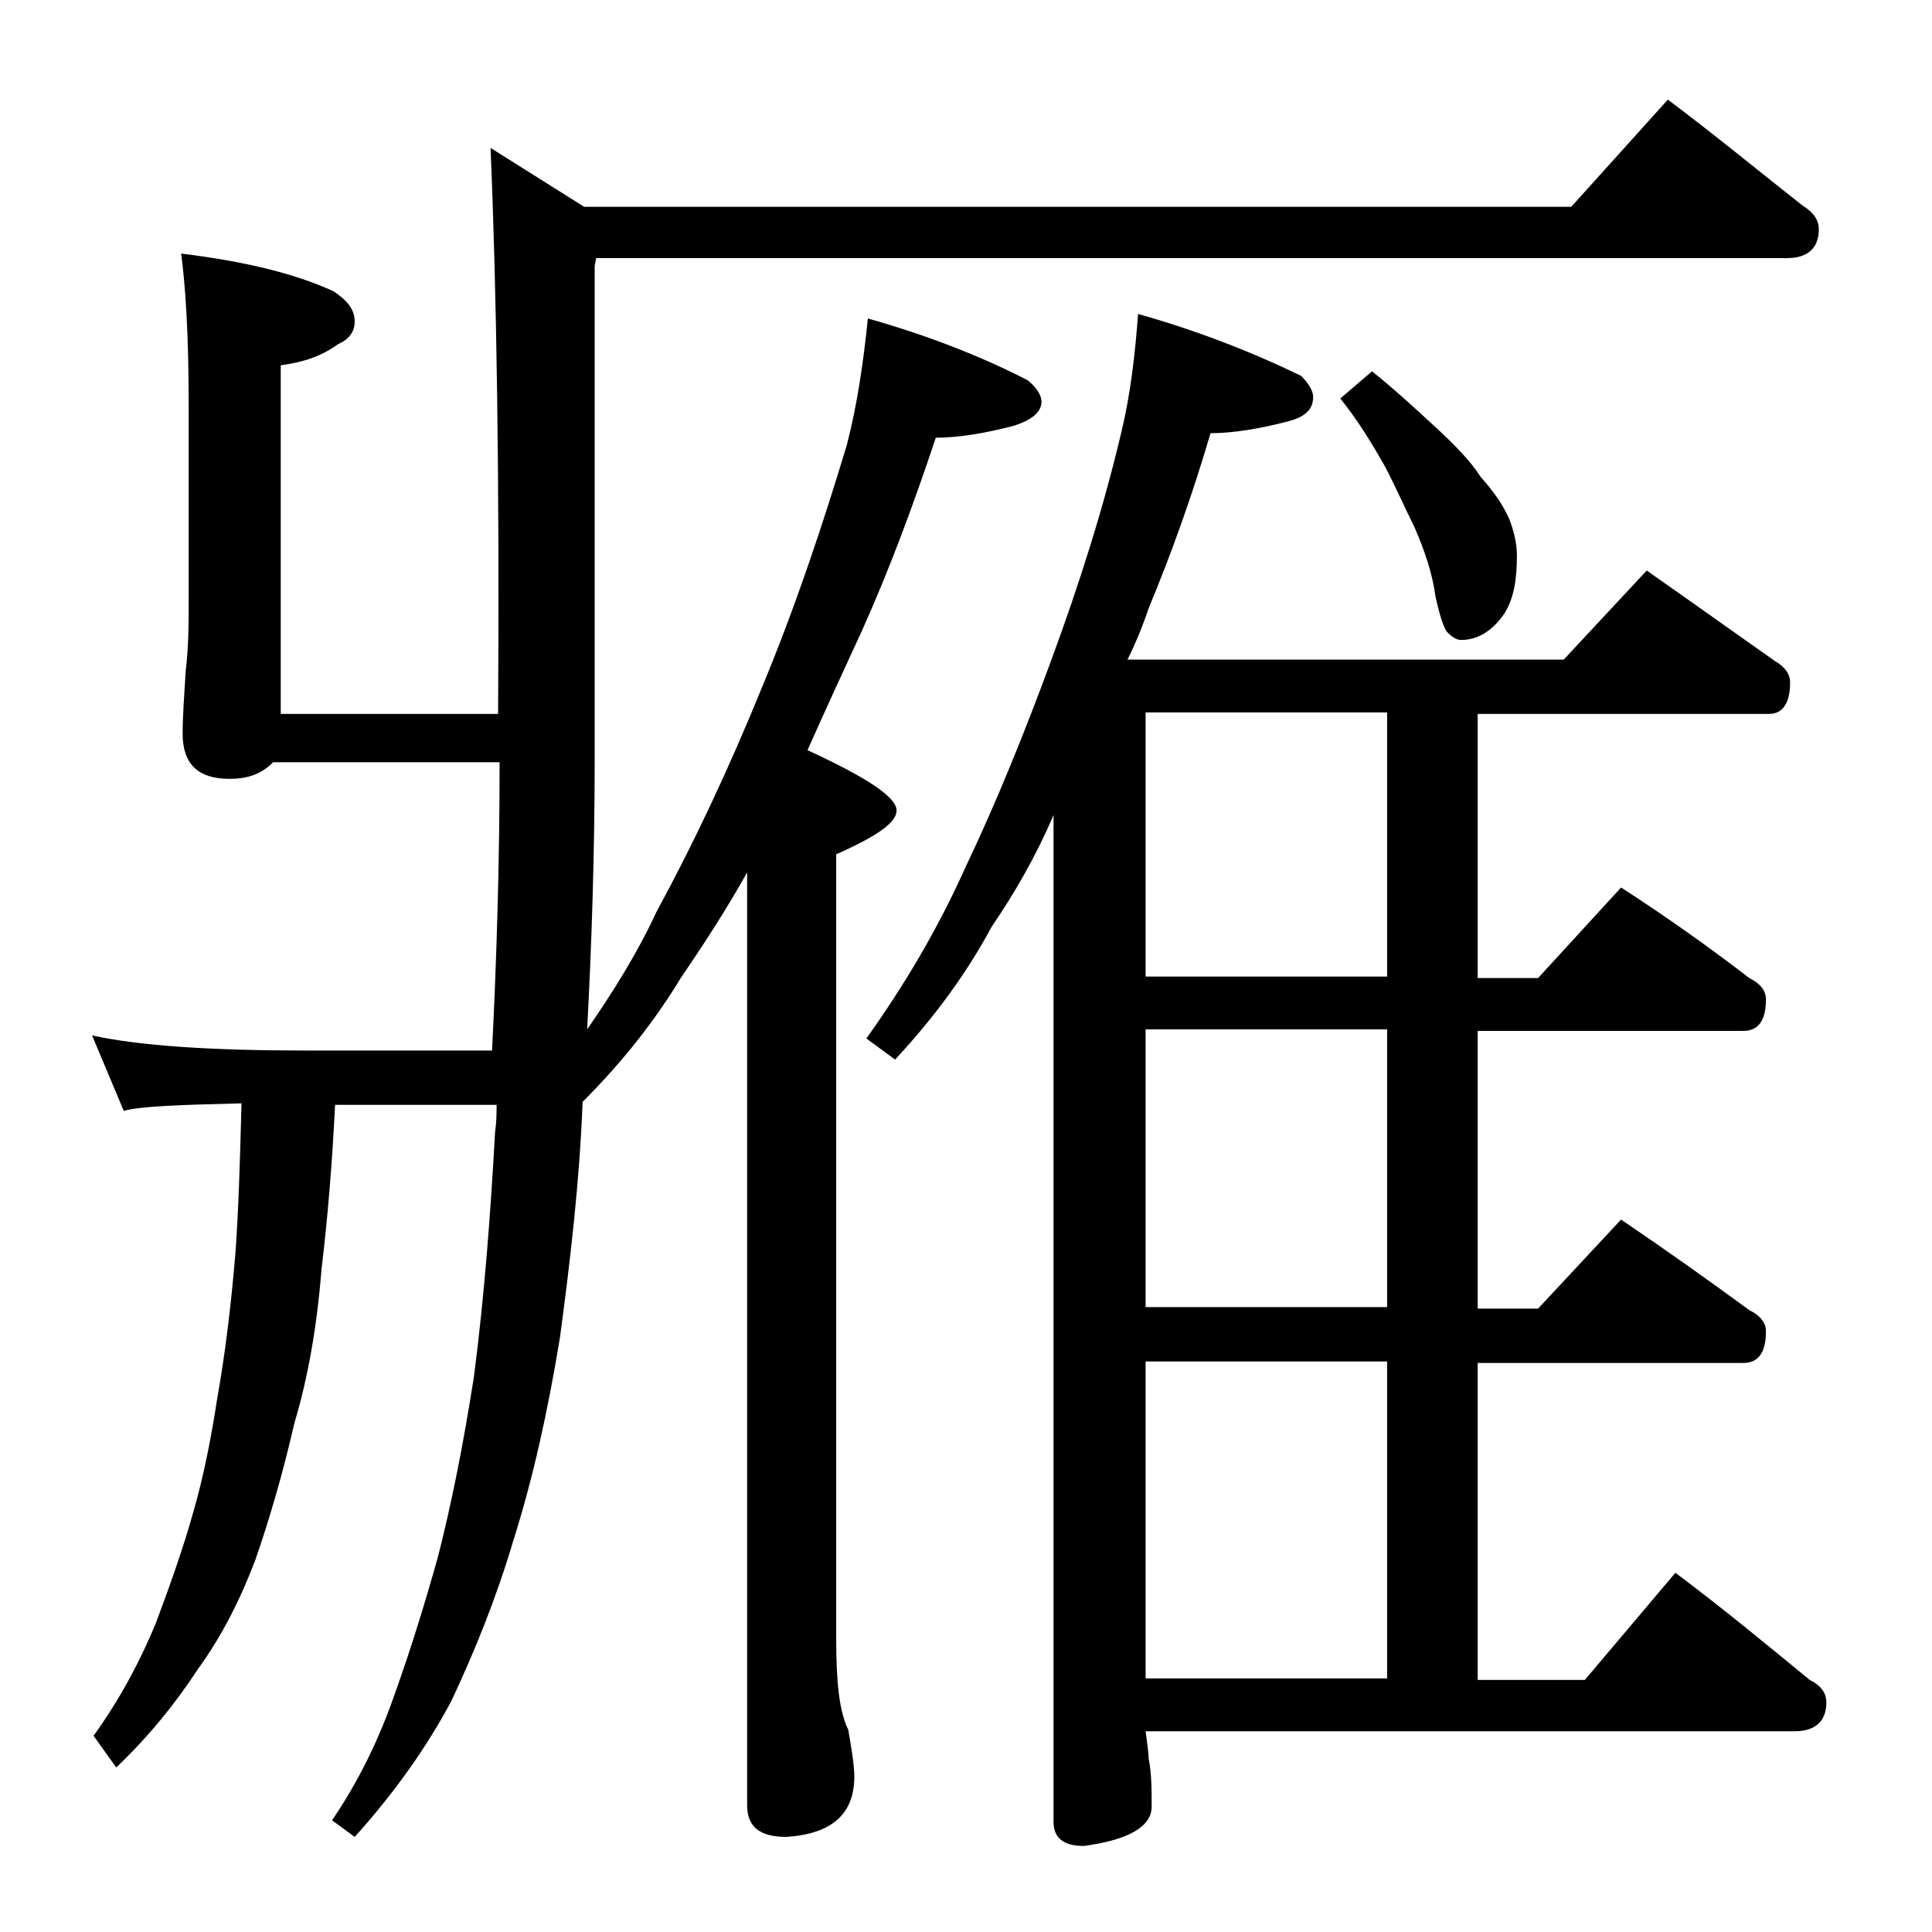 <?xml version="1.0" encoding="utf-8"?>
<!-- Generator: Adobe Illustrator 18.0.0, SVG Export Plug-In . SVG Version: 6.00 Build 0)  -->
<!DOCTYPE svg PUBLIC "-//W3C//DTD SVG 1.1//EN" "http://www.w3.org/Graphics/SVG/1.1/DTD/svg11.dtd">
<svg version="1.1" id="Layer_1" xmlns="http://www.w3.org/2000/svg" xmlns:xlink="http://www.w3.org/1999/xlink" x="0px" y="0px"
	 viewBox="0 0 128 128" enable-background="new 0 0 128 128" xml:space="preserve">
<path d="M110.5,6.6c3.2,2.4,6.1,4.8,8.9,7c0.8,0.5,1.1,1,1.1,1.6c0,1.2-0.7,1.9-2.1,1.9H39.5l-0.1,0.5v32.5c0,6.4-0.2,12.5-0.5,18.1
	c1.8-2.6,3.4-5.2,4.6-7.8c2.5-4.6,4.8-9.5,7-14.9c2.2-5.3,4-10.7,5.6-16c0.7-2.7,1.1-5.5,1.4-8.4c3.9,1.1,7.5,2.5,10.6,4.1
	c0.6,0.5,0.9,1,0.9,1.4c0,0.7-0.6,1.2-1.8,1.6c-1.9,0.5-3.7,0.8-5.2,0.8c-1.5,4.5-3.1,8.8-4.9,12.8c-1.2,2.6-2.4,5.2-3.6,7.9
	c3.9,1.8,5.9,3.1,5.9,4c0,0.8-1.3,1.7-4,2.9v52c0,2.8,0.2,4.8,0.8,6c0.2,1.2,0.4,2.3,0.4,3.1c0,2.5-1.5,3.8-4.5,4
	c-1.8,0-2.6-0.7-2.6-2.1V57.8c-1.4,2.5-2.9,4.8-4.4,7c-1.7,2.8-3.8,5.5-6.5,8.2c-0.2,5.2-0.8,10.4-1.5,15.6
	c-0.8,4.9-1.8,9.4-3.1,13.5c-1.1,3.7-2.5,7.2-4.1,10.6c-1.6,3-3.7,6-6.4,9l-1.5-1.1c1.7-2.5,3.1-5.3,4.2-8.5c1-2.8,1.9-5.7,2.8-8.9
	c0.9-3.5,1.7-7.5,2.4-12c0.7-5.4,1.1-10.8,1.4-16.2c0.1-0.7,0.1-1.2,0.1-1.8H22.2c-0.2,4-0.5,7.6-0.9,10.9
	c-0.3,3.8-0.9,7.2-1.8,10.2c-0.8,3.5-1.7,6.5-2.6,9.1c-1,2.6-2.2,5-3.8,7.2c-1.5,2.3-3.3,4.5-5.4,6.5l-1.5-2.1
	c1.8-2.5,3.1-5,4.1-7.4c0.9-2.4,1.8-4.9,2.5-7.4c0.7-2.4,1.2-5,1.6-7.6c0.5-2.8,0.9-6,1.2-9.6c0.2-2.8,0.3-6,0.4-9.9
	c-4.2,0.1-6.8,0.2-7.8,0.5l-2.1-5c3.2,0.7,8,1,14.1,1h12.4c0.3-6,0.5-12.4,0.5-19.1h-15c-0.8,0.8-1.7,1.1-2.9,1.1
	c-2.1,0-3.1-1-3.1-3c0-1.1,0.1-2.5,0.2-4.1c0.2-1.7,0.2-3.2,0.2-4.5V26.8c0-4.5-0.2-7.8-0.5-10c4.1,0.5,7.5,1.3,10.1,2.5
	c0.9,0.6,1.4,1.2,1.4,2c0,0.7-0.4,1.2-1.1,1.5c-1.1,0.8-2.3,1.2-3.8,1.4v23.1h14.4c0.1-15.6-0.1-28.1-0.5-37.5l6.2,3.9h65.4
	L110.5,6.6z M75.4,20.8c3.9,1.1,7.5,2.5,10.8,4.1c0.5,0.5,0.8,1,0.8,1.4c0,0.8-0.5,1.3-1.6,1.6c-1.9,0.5-3.7,0.8-5.2,0.8
	c-1.2,4.1-2.6,8-4.1,11.6c-0.4,1.2-0.9,2.4-1.4,3.4h28.9l5.5-5.9c3,2.1,5.8,4.1,8.5,6c0.7,0.4,1,0.9,1,1.4c0,1.4-0.5,2.1-1.4,2.1
	H97.9v17.5h4l5.5-6c3.1,2,5.9,4,8.5,6c0.8,0.4,1.1,0.9,1.1,1.4c0,1.4-0.5,2.1-1.5,2.1H97.9v18.4h4l5.5-5.9c3.1,2.1,5.9,4.1,8.5,6
	c0.8,0.4,1.1,0.9,1.1,1.4c0,1.4-0.5,2.1-1.5,2.1H97.9v21h7.1l6-7.1c3.2,2.4,6.1,4.8,8.9,7.1c0.8,0.4,1.1,0.9,1.1,1.5
	c0,1.2-0.7,1.9-2.1,1.9h-43c0.1,0.8,0.2,1.4,0.2,1.8c0.2,1,0.2,2.1,0.2,3.2c0,1.3-1.5,2.2-4.5,2.6c-1.3,0-2-0.5-2-1.6V54
	c-1.2,2.8-2.6,5.2-4.1,7.4c-1.5,2.8-3.6,5.8-6.4,8.8l-1.9-1.4c2.5-3.5,4.7-7.2,6.5-11.2c2.1-4.4,4-9.1,5.8-14
	c1.8-4.9,3.4-9.9,4.6-15C74.9,26.1,75.2,23.5,75.4,20.8z M91.9,64.8V47.2h-16v17.5H91.9z M91.9,86.6V68.2h-16v18.4H91.9z
	 M75.9,111.2h16v-21h-16V111.2z M90.9,24.6c1.5,1.2,2.9,2.5,4.1,3.6c1.3,1.2,2.4,2.3,3.1,3.4c0.9,1,1.5,1.9,1.9,2.8
	c0.3,0.8,0.5,1.6,0.5,2.4c0,1.6-0.2,2.8-0.8,3.8c-0.8,1.2-1.8,1.8-2.9,1.8c-0.3,0-0.6-0.2-0.9-0.5c-0.2-0.2-0.5-1-0.8-2.4
	c-0.2-1.5-0.7-3-1.4-4.6c-0.7-1.4-1.3-2.8-2-4.1c-0.8-1.4-1.7-2.9-2.9-4.4L90.9,24.6z"/>
</svg>
